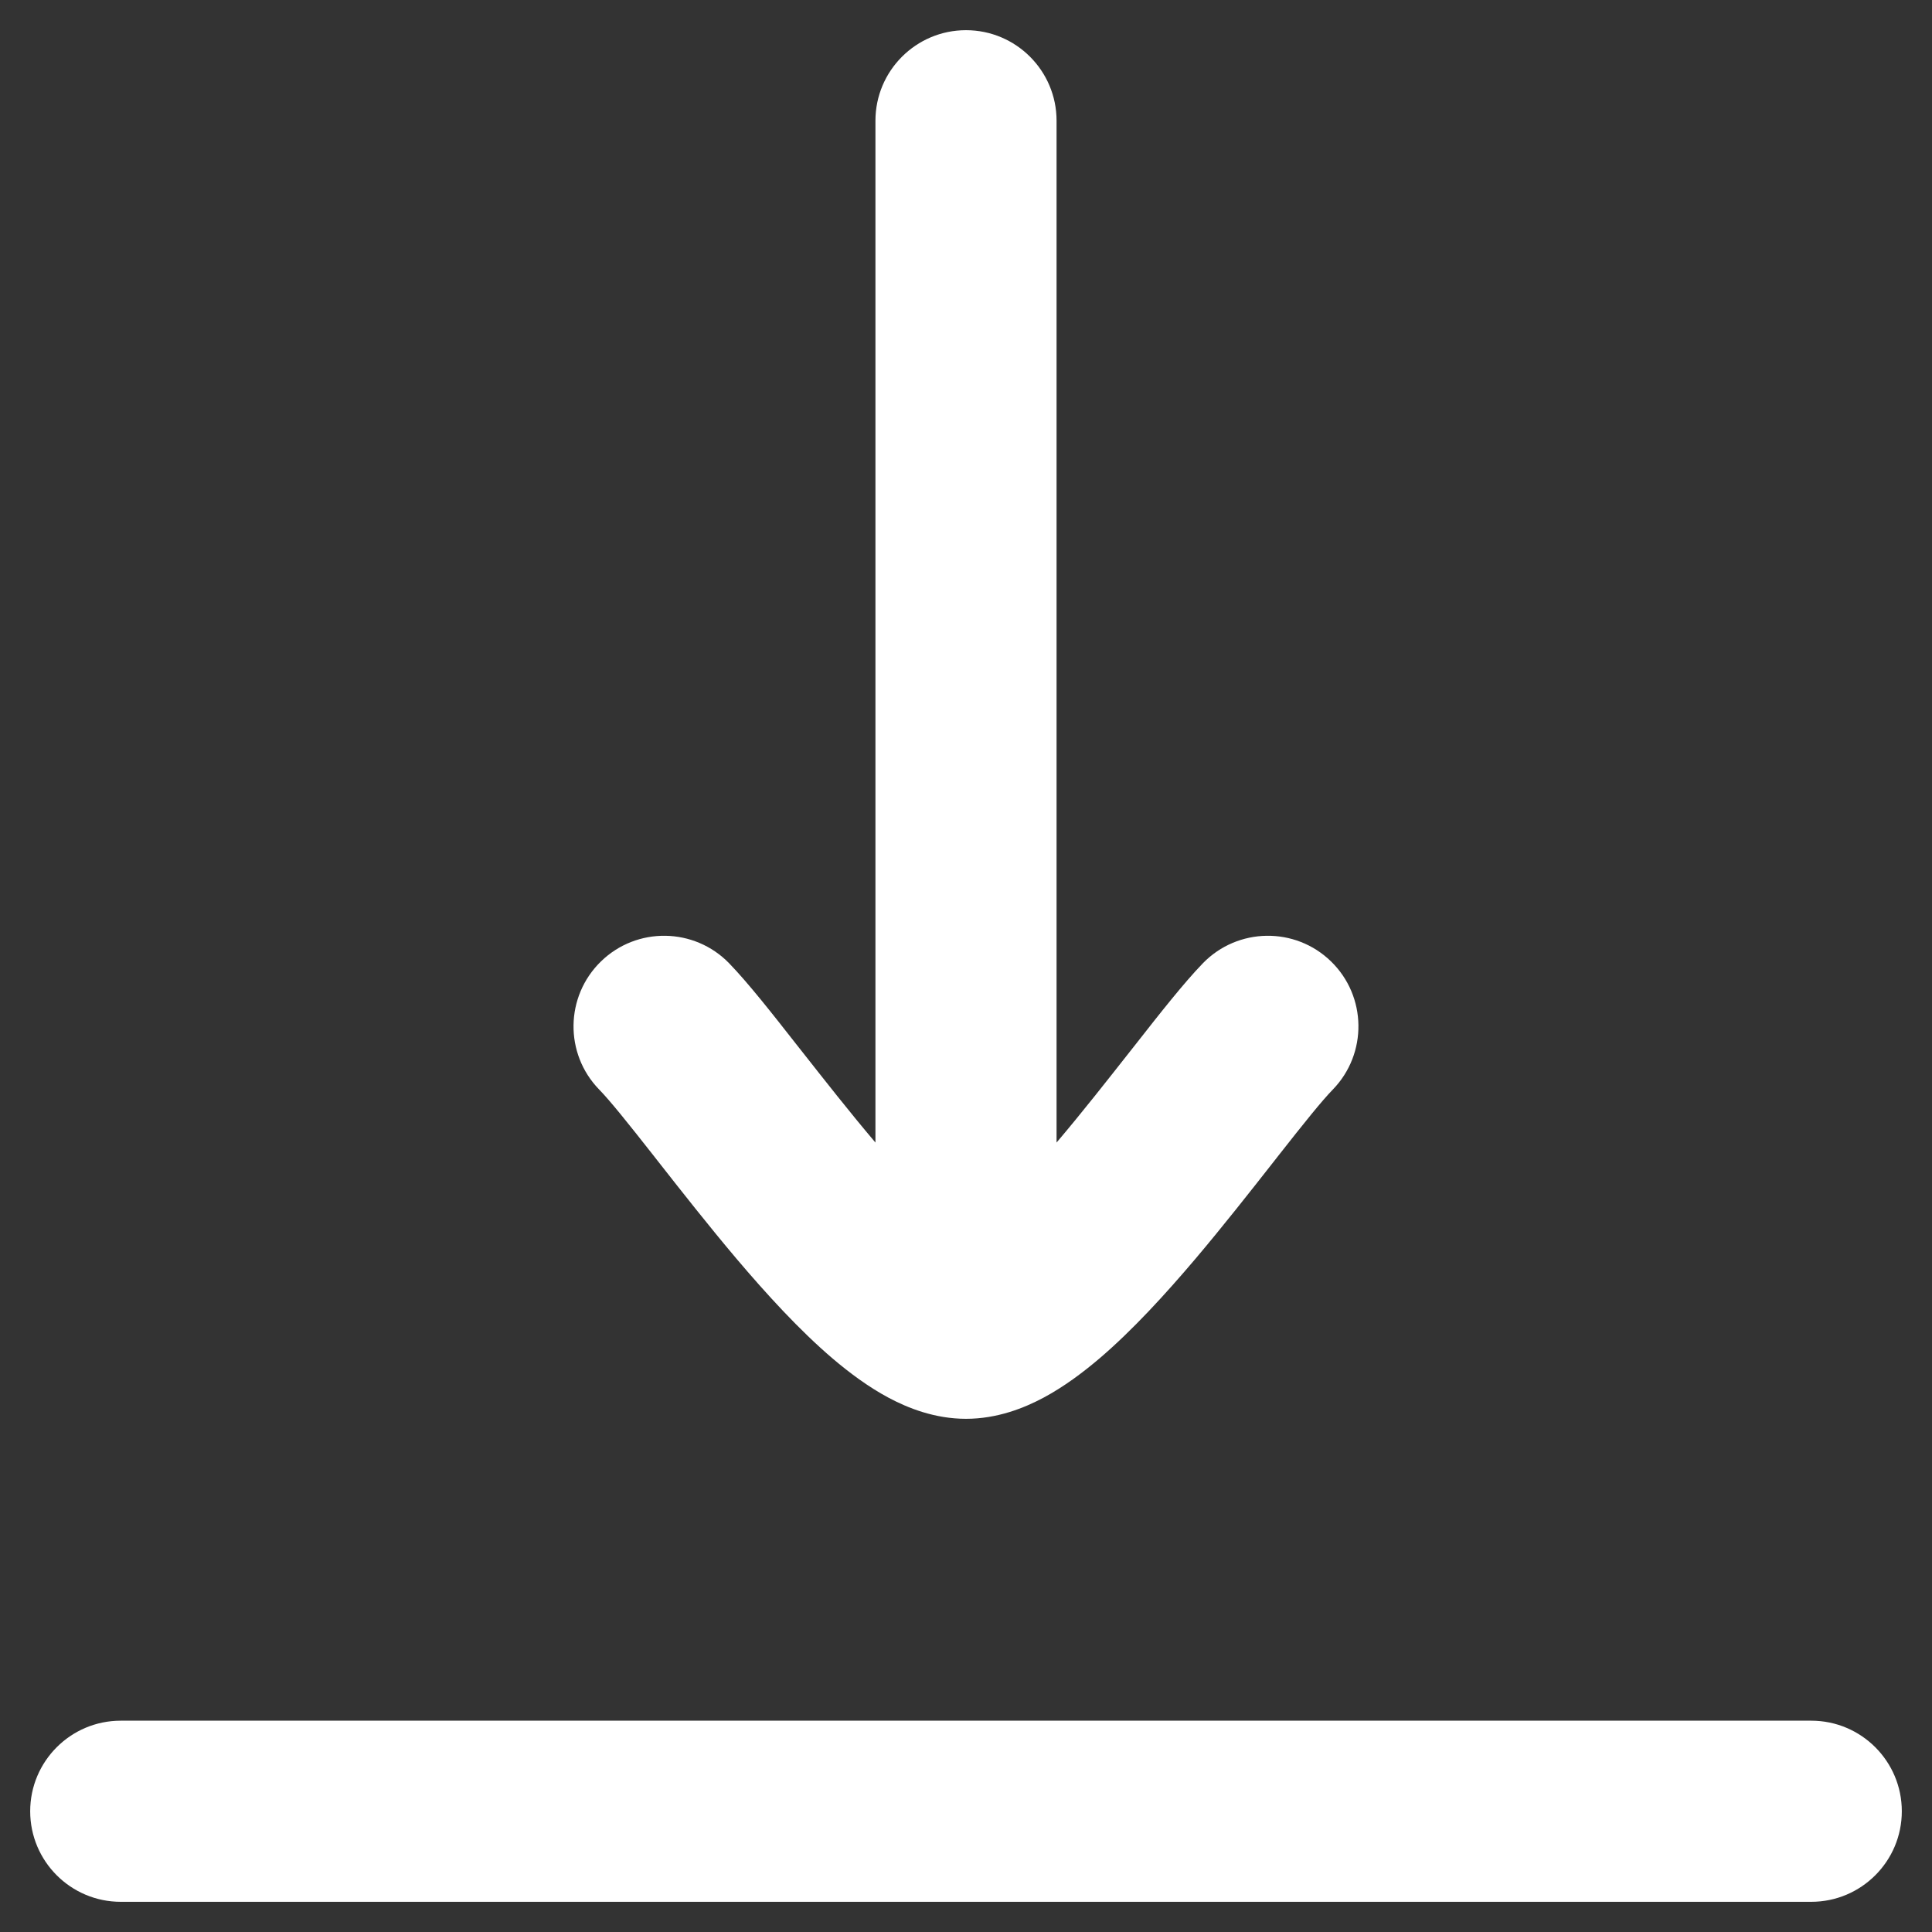 <svg width="16" height="16" viewBox="0 0 16 16" fill="none" xmlns="http://www.w3.org/2000/svg">
<rect x="0" y="0" width="16" height="16" fill="#333333" stroke="none"/>
<path d="M8.75 1C8.75 0.586 8.414 0.25 8 0.25C7.586 0.25 7.25 0.586 7.25 1L7.25 9.462L7.244 9.455C7.033 9.206 6.827 8.943 6.634 8.698L6.589 8.641C6.397 8.396 6.195 8.139 6.038 7.977C5.749 7.68 5.274 7.673 4.977 7.962C4.68 8.251 4.673 8.726 4.962 9.023C5.051 9.114 5.197 9.296 5.41 9.567L5.457 9.627C5.647 9.869 5.87 10.153 6.1 10.425C6.346 10.715 6.621 11.017 6.897 11.252C7.035 11.369 7.19 11.485 7.358 11.575C7.519 11.661 7.742 11.75 8 11.75C8.258 11.75 8.481 11.661 8.642 11.575C8.81 11.485 8.965 11.369 9.103 11.252C9.379 11.017 9.654 10.715 9.9 10.425C10.13 10.153 10.353 9.869 10.543 9.627L10.59 9.567C10.803 9.296 10.949 9.114 11.038 9.023C11.326 8.726 11.32 8.251 11.023 7.962C10.726 7.673 10.251 7.68 9.962 7.977C9.805 8.139 9.603 8.396 9.411 8.641L9.366 8.698C9.173 8.943 8.967 9.206 8.756 9.455L8.75 9.462V1Z" fill="white"/>
<path d="M1 14.25C0.586 14.25 0.25 14.586 0.25 15C0.25 15.414 0.586 15.75 1 15.75H15C15.414 15.75 15.75 15.414 15.75 15C15.75 14.586 15.414 14.25 15 14.25H1Z" fill="white"/>
</svg>
